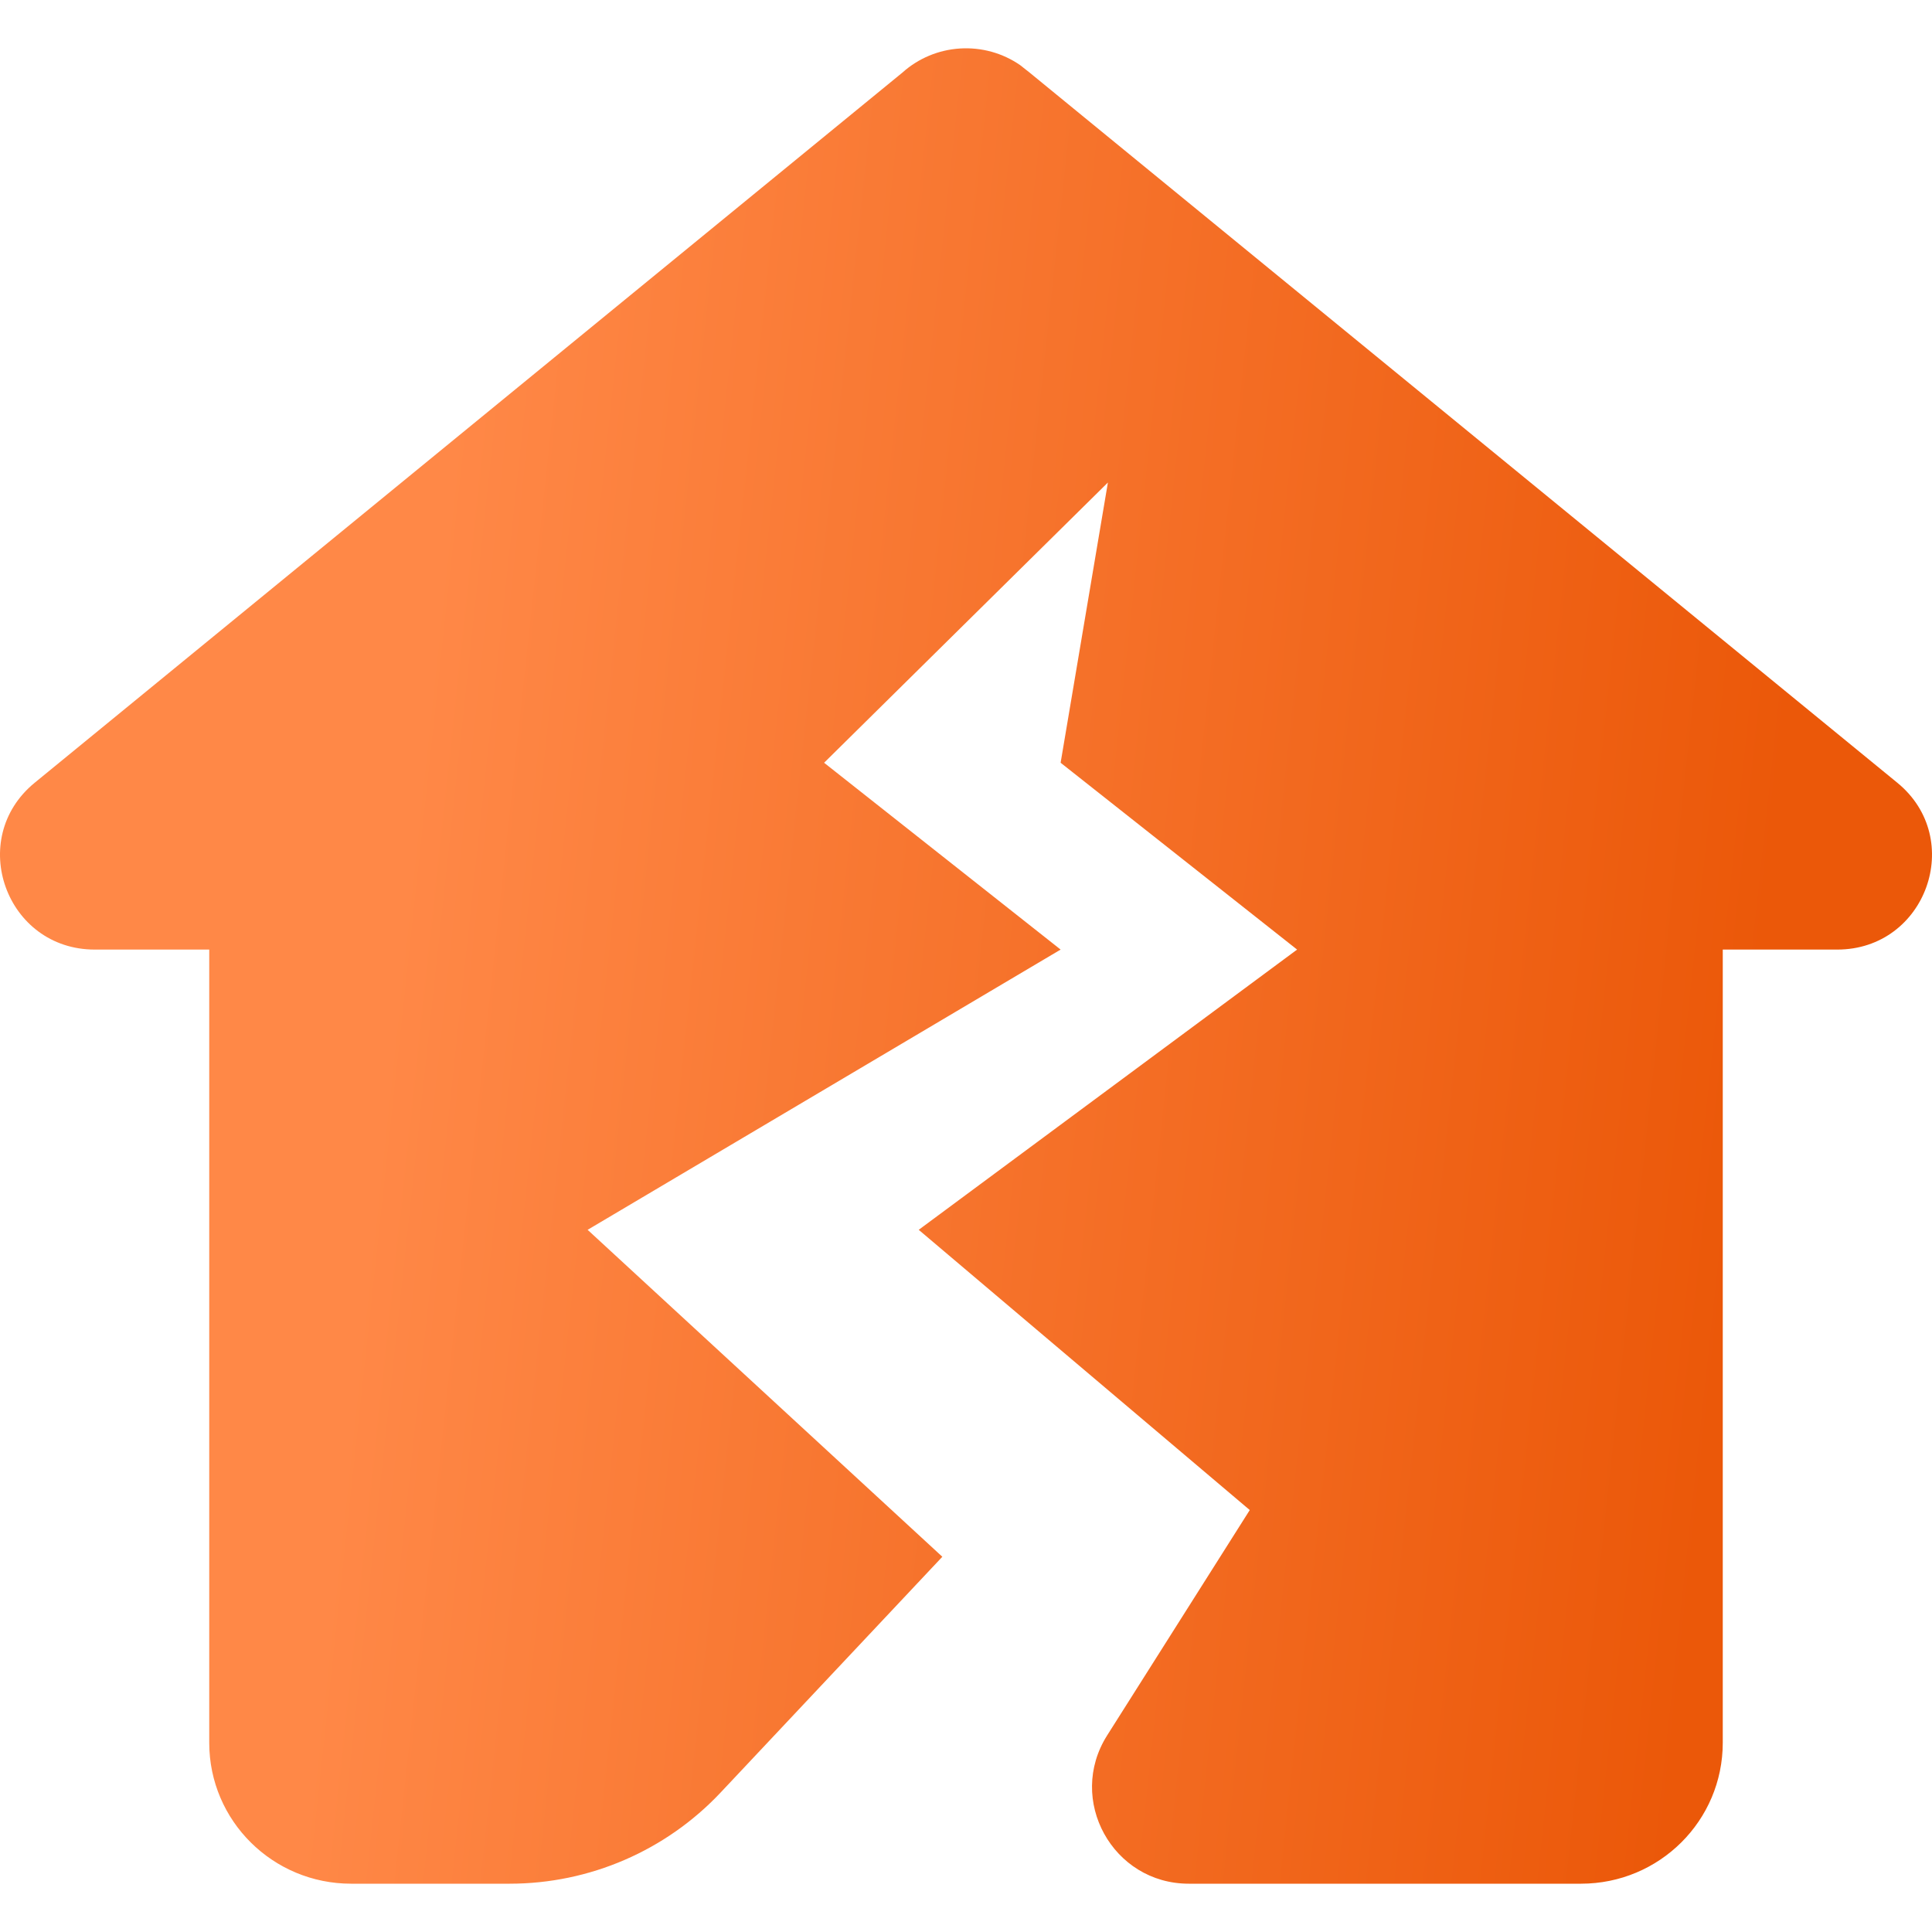 <svg width="40" height="40" viewBox="0 0 40 40" fill="none" xmlns="http://www.w3.org/2000/svg">
<g clip-path="url(#clip0_575_9221)">
<path d="M18.682 1.504C19.011 1.208 19.431 1.032 19.875 1.004C20.318 0.976 20.758 1.097 21.122 1.349L21.318 1.504L39.282 16.206C40.701 17.368 39.876 19.66 38.038 19.66H35.668C35.668 22.526 35.668 31.419 35.668 36.081C35.668 37.696 34.355 39 32.733 39C30.435 39 27.206 39 24.612 39C23.036 39 22.079 37.262 22.922 35.93L25.875 31.264L19.021 25.462L26.855 19.66L21.959 15.792L22.938 9.99L17.062 15.792L21.959 19.66L12.166 25.462L19.51 32.231L14.922 37.11C13.788 38.316 12.207 39 10.551 39C9.49 39 8.312 39 7.27 39C5.647 39 4.332 37.696 4.332 36.082C4.332 31.371 4.332 22.346 4.332 19.66H1.962C0.124 19.66 -0.701 17.368 0.718 16.206L18.682 1.504Z" fill="url(#paint0_linear_575_9221)"/>
</g>
<defs>
<linearGradient id="paint0_linear_575_9221" x1="0" y1="1" x2="43.59" y2="5.699" gradientUnits="userSpaceOnUse">
<stop offset="0.231" stop-color="#FF8847"/>
<stop offset="0.875" stop-color="#EB5809"/>
</linearGradient>
<clipPath id="clip0_575_9221">
<rect width="40" height="40" fill="white"/>
</clipPath>
</defs>
</svg>

